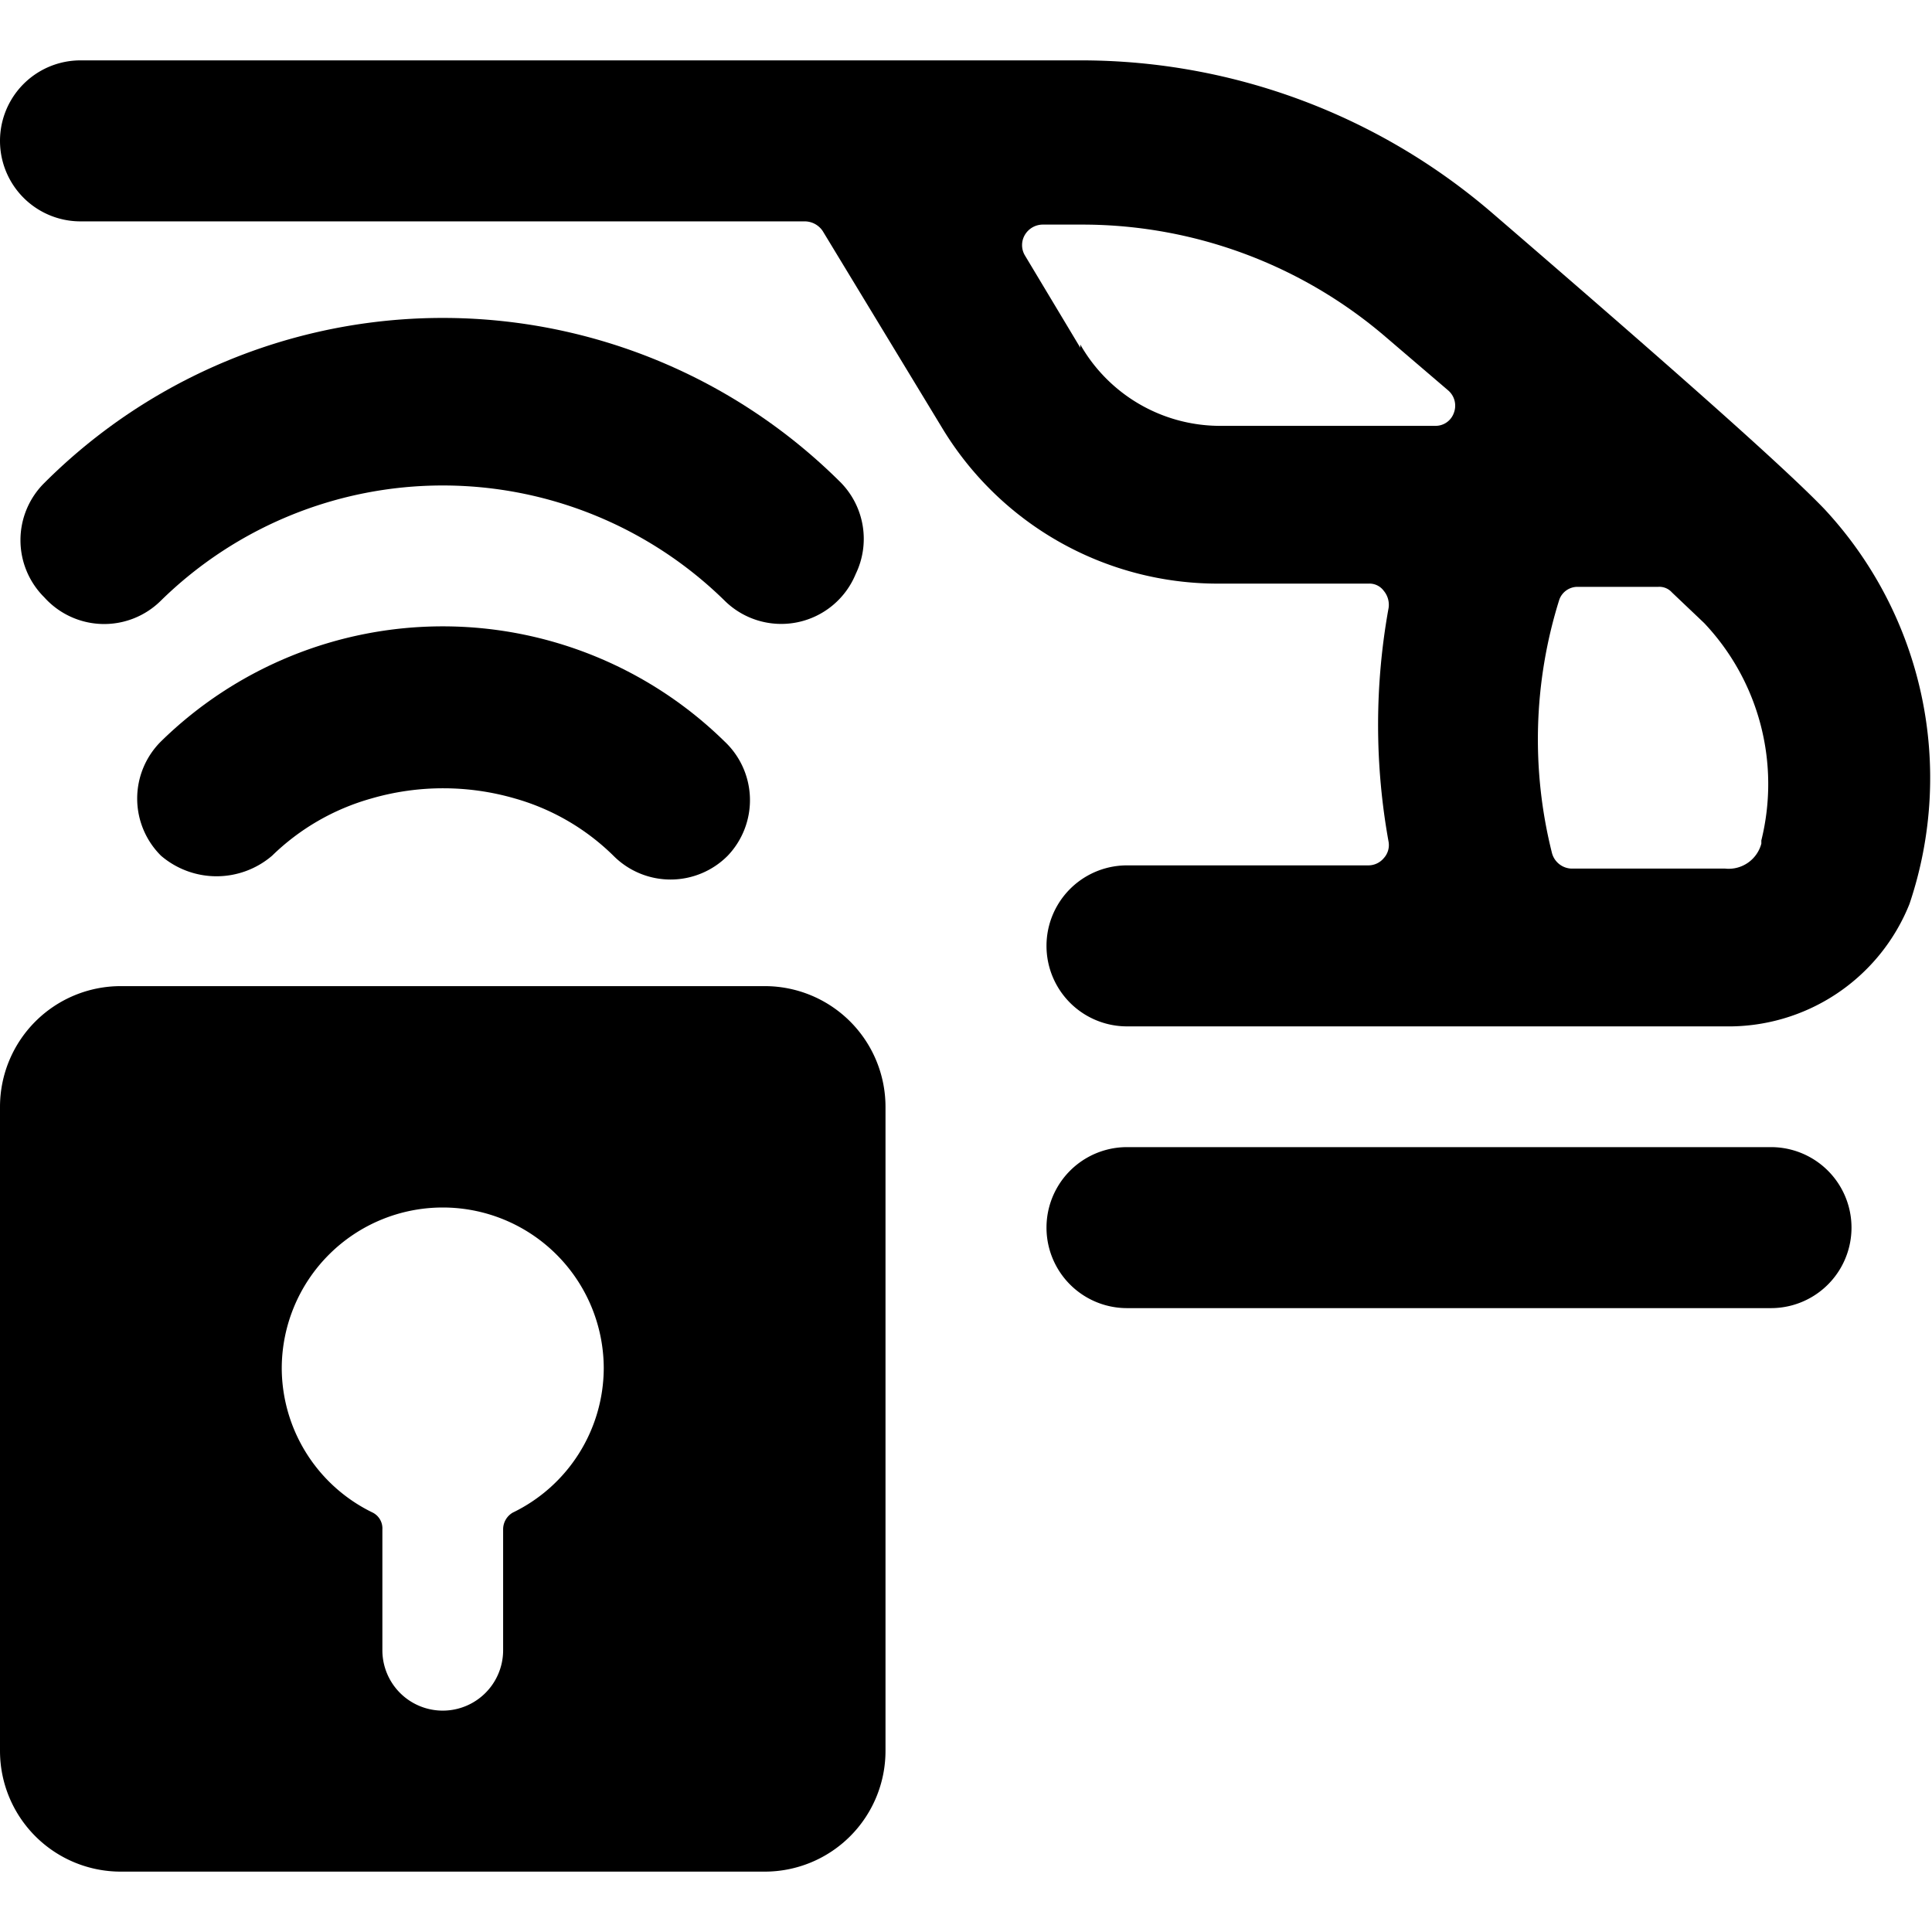 <svg xmlns="http://www.w3.org/2000/svg" viewBox="0 0 24 24"><g><g><path d="M22.66 6.32c-0.5 -0.52 -1.89 -1.75 -4.13 -3.68A7.83 7.83 0 0 0 13.46 0.75H1a1 1 0 0 0 0 2h9a0.27 0.27 0 0 1 0.22 0.12l1.48 2.44a4 4 0 0 0 3.43 1.94H17a0.22 0.22 0 0 1 0.19 0.09 0.27 0.27 0 0 1 0.06 0.21 8.15 8.15 0 0 0 0 2.91 0.24 0.24 0 0 1 -0.06 0.2 0.25 0.25 0 0 1 -0.19 0.09h-3a1 1 0 0 0 0 2h7.43a2.42 2.42 0 0 0 2.29 -1.52 4.9 4.9 0 0 0 -1.06 -4.91Zm-9.24 -2 -0.69 -1.15a0.25 0.25 0 0 1 0 -0.25 0.26 0.26 0 0 1 0.22 -0.13h0.52a5.79 5.79 0 0 1 3.76 1.41l0.76 0.65a0.25 0.25 0 0 1 0.07 0.28 0.24 0.24 0 0 1 -0.23 0.16h-2.7a2 2 0 0 1 -1.71 -1.01Zm8.46 6.16a0.42 0.42 0 0 1 -0.45 0.31h-1.91a0.26 0.26 0 0 1 -0.24 -0.19 5.79 5.79 0 0 1 0.09 -3.15 0.24 0.24 0 0 1 0.23 -0.16h1a0.21 0.21 0 0 1 0.17 0.07l0.4 0.38a2.91 2.91 0 0 1 0.71 2.7Z" fill="#000000" stroke-width="1"></path><path d="M22 14.25h-8a1 1 0 0 0 0 2h8a1 1 0 0 0 0 -2Z" fill="#000000" stroke-width="1"></path><path d="M3.38 10.63a2.88 2.88 0 0 1 1.23 -0.71 3.2 3.2 0 0 1 1.79 0 2.85 2.85 0 0 1 1.22 0.71 1 1 0 0 0 1.42 0A1 1 0 0 0 9 9.21a5 5 0 0 0 -7 0 1 1 0 0 0 0 1.42 1.06 1.06 0 0 0 1.38 0Z" fill="#000000" stroke-width="1"></path><path d="M2 7.46a5 5 0 0 1 7 0 1 1 0 0 0 1.63 -0.33A1 1 0 0 0 10.45 6a7 7 0 0 0 -9.9 0 1 1 0 0 0 0 1.42A1 1 0 0 0 2 7.46Z" fill="#000000" stroke-width="1"></path></g><path d="M9.5 12.25h-8a1.5 1.5 0 0 0 -1.5 1.5v8a1.5 1.5 0 0 0 1.5 1.5h8a1.5 1.5 0 0 0 1.5 -1.5v-8a1.5 1.5 0 0 0 -1.5 -1.5Zm-3.13 6.54a0.24 0.24 0 0 0 -0.12 0.21v1.5a0.75 0.75 0 0 1 -1.5 0V19a0.22 0.22 0 0 0 -0.12 -0.21A2 2 0 0 1 3.5 17a2 2 0 0 1 4 0 2 2 0 0 1 -1.13 1.79Z" fill="#000000" stroke-width="1"></path></g></svg>
